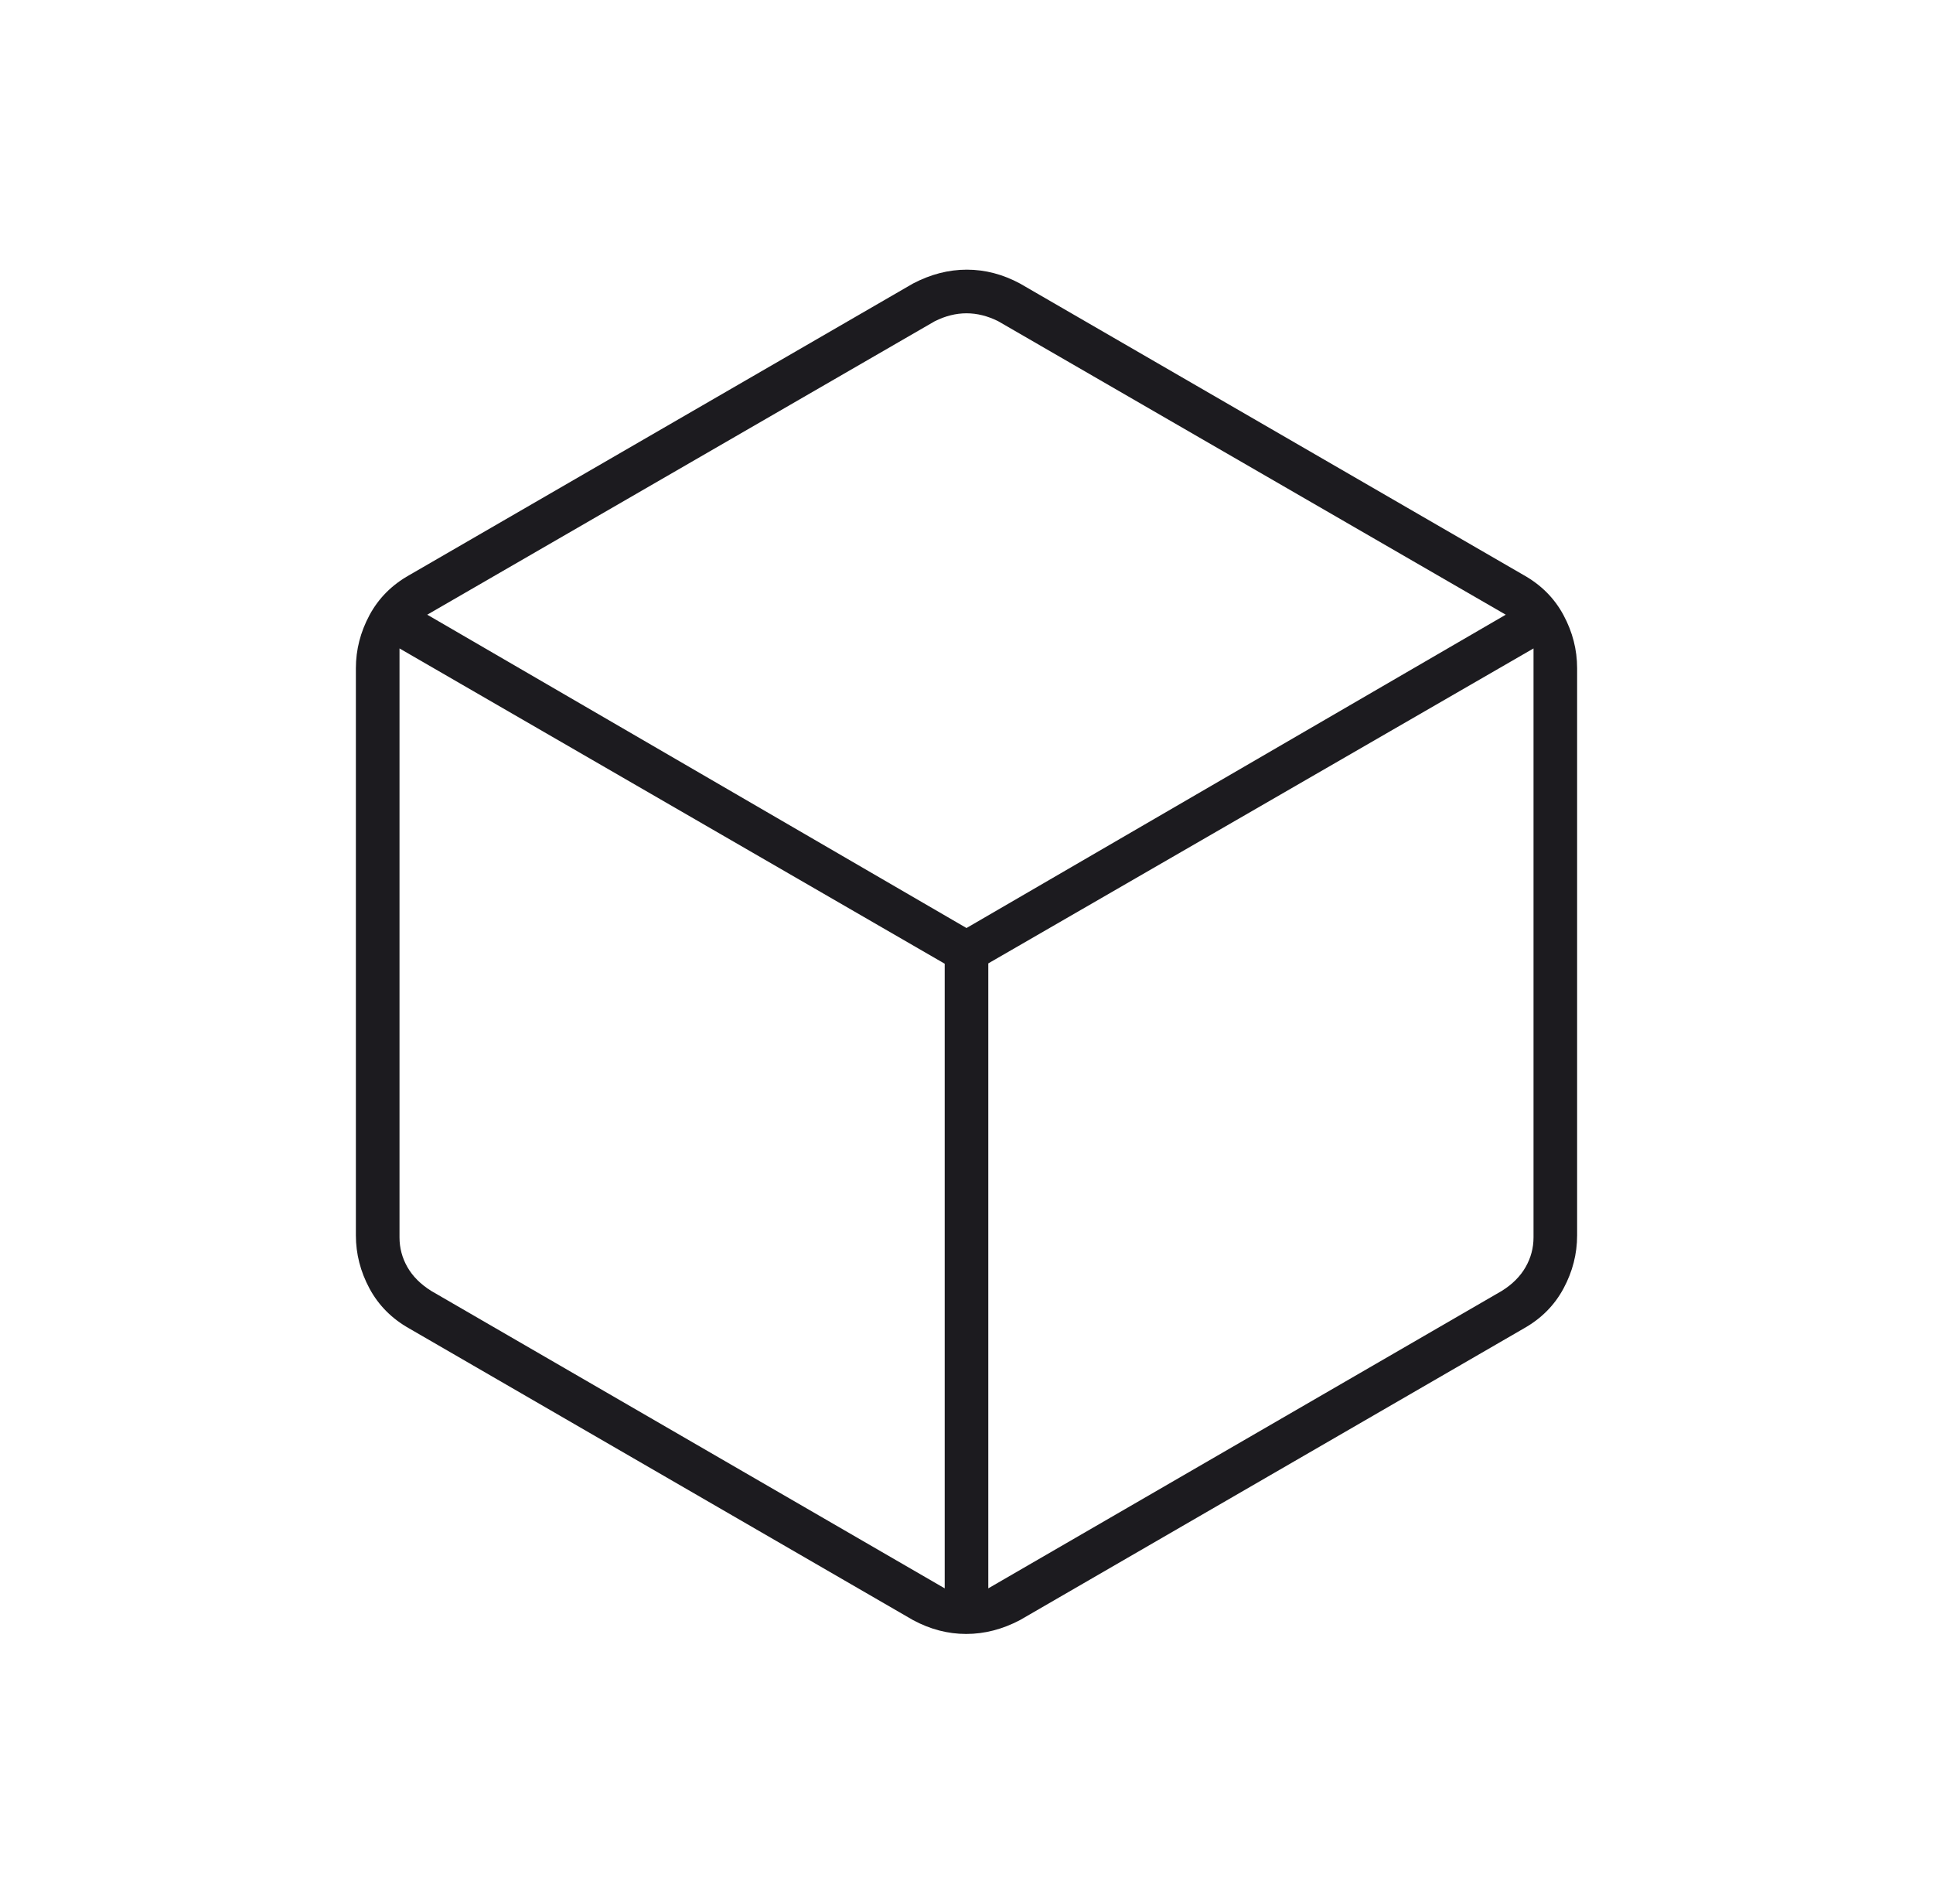 <svg width="65" height="64" viewBox="0 0 65 64" fill="none" xmlns="http://www.w3.org/2000/svg">
<mask id="mask0_3121_14611" style="mask-type:alpha" maskUnits="userSpaceOnUse" x="0" y="0" width="65" height="64">
<rect x="0.5" width="64" height="64" fill="#D9D9D9"/>
</mask>
<g mask="url(#mask0_3121_14611)">
<path d="M31.767 53.4V32.4L13.434 21.8V41.6C13.434 41.955 13.522 42.289 13.7 42.6C13.878 42.911 14.145 43.178 14.5 43.4L31.767 53.4ZM33.233 53.4L50.5 43.4C50.856 43.178 51.122 42.911 51.3 42.6C51.478 42.289 51.567 41.955 51.567 41.6V21.8L33.233 32.389V53.4ZM32.5 31.2L50.633 20.666L33.567 10.8C33.211 10.622 32.856 10.533 32.5 10.533C32.145 10.533 31.789 10.622 31.433 10.8L14.367 20.666L32.5 31.2ZM13.767 44.666C13.178 44.336 12.731 43.887 12.425 43.319C12.12 42.751 11.967 42.155 11.967 41.533V22.466C11.967 21.844 12.12 21.249 12.425 20.68C12.731 20.112 13.178 19.663 13.767 19.333L30.7 9.533C31.293 9.222 31.896 9.066 32.511 9.066C33.126 9.066 33.722 9.222 34.3 9.533L51.233 19.333C51.822 19.663 52.27 20.112 52.575 20.68C52.881 21.249 53.033 21.844 53.033 22.466V41.533C53.033 42.155 52.881 42.751 52.575 43.319C52.27 43.887 51.822 44.336 51.233 44.666L34.3 54.466C33.708 54.778 33.104 54.933 32.489 54.933C31.874 54.933 31.278 54.778 30.7 54.466L13.767 44.666Z" fill="#1C1B1F"/>
</g>
</svg>
